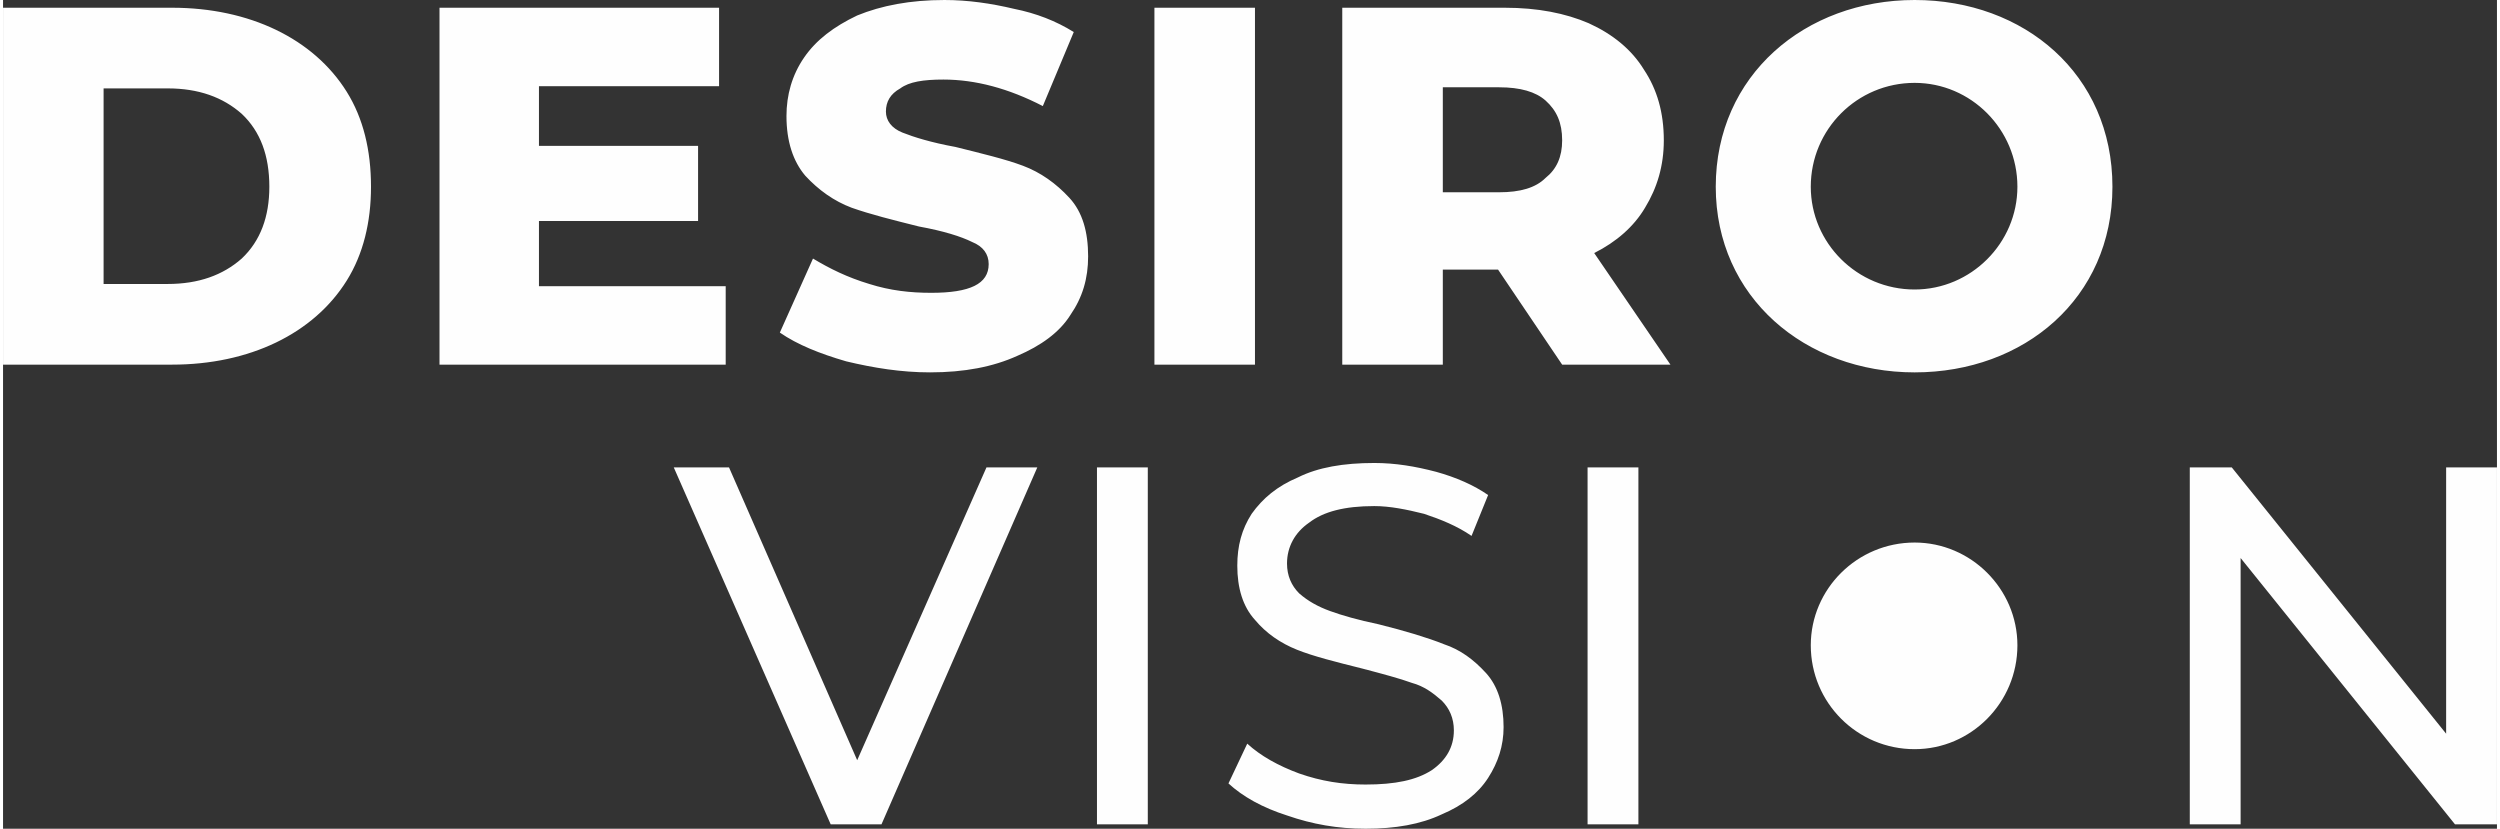 <?xml version="1.0" encoding="UTF-8"?>
<svg xmlns="http://www.w3.org/2000/svg" xmlns:xlink="http://www.w3.org/1999/xlink" xmlns:xodm="http://www.corel.com/coreldraw/odm/2003" xml:space="preserve" width="181px" height="60px" version="1.1" style="shape-rendering:geometricPrecision; text-rendering:geometricPrecision; image-rendering:optimizeQuality; fill-rule:evenodd; clip-rule:evenodd" viewBox="0 0 22.57 7.5">
 <rect x="0" y="0" width="22.57" height="7.5" fill="#333333" stroke="none"/>
 <defs>
  <style type="text/css">
   
    .fil0 {fill:#FEFEFE;fill-rule:nonzero}
   
  </style>
 </defs>
 <g id="Layer_x0020_1">
  <path class="fil0" d="M13.53 2.44l-0.5 0 0 0.86 -0.91 0 0 -3.23 1.47 0c0.3,0 0.55,0.05 0.76,0.14 0.22,0.1 0.39,0.24 0.5,0.42 0.12,0.18 0.18,0.39 0.18,0.64 0,0.23 -0.06,0.43 -0.17,0.61 -0.1,0.17 -0.26,0.31 -0.46,0.41l0.69 1.01 -0.98 0 -0.58 -0.86zm0.58 -1.17c0,-0.16 -0.05,-0.27 -0.15,-0.36 -0.09,-0.08 -0.23,-0.12 -0.42,-0.12l-0.51 0 0 0.95 0.51 0c0.19,0 0.33,-0.04 0.42,-0.13 0.1,-0.08 0.15,-0.19 0.15,-0.34zm-3.69 2.03l0.91 0 0 -3.23 -0.91 0 0 3.23zm-2.03 0.07c-0.26,0 -0.51,-0.04 -0.76,-0.1 -0.24,-0.07 -0.44,-0.15 -0.6,-0.26l0.3 -0.67c0.15,0.09 0.31,0.17 0.51,0.23 0.19,0.06 0.37,0.08 0.56,0.08 0.35,0 0.52,-0.08 0.52,-0.26 0,-0.09 -0.05,-0.16 -0.15,-0.2 -0.1,-0.05 -0.26,-0.1 -0.48,-0.14 -0.24,-0.06 -0.44,-0.11 -0.61,-0.17 -0.16,-0.06 -0.3,-0.16 -0.42,-0.29 -0.11,-0.13 -0.17,-0.31 -0.17,-0.54 0,-0.19 0.05,-0.37 0.16,-0.53 0.11,-0.16 0.27,-0.28 0.48,-0.38 0.22,-0.09 0.48,-0.14 0.79,-0.14 0.21,0 0.42,0.03 0.63,0.08 0.2,0.04 0.38,0.11 0.54,0.21l-0.28 0.67c-0.31,-0.16 -0.61,-0.24 -0.9,-0.24 -0.18,0 -0.31,0.02 -0.39,0.08 -0.09,0.05 -0.13,0.12 -0.13,0.21 0,0.08 0.05,0.15 0.15,0.19 0.1,0.04 0.26,0.09 0.48,0.13 0.24,0.06 0.45,0.11 0.61,0.17 0.16,0.06 0.3,0.16 0.42,0.29 0.12,0.13 0.17,0.31 0.17,0.53 0,0.2 -0.05,0.37 -0.16,0.53 -0.1,0.16 -0.27,0.28 -0.48,0.37 -0.22,0.1 -0.48,0.15 -0.79,0.15zm-1.85 -0.78l0 0.71 -2.59 0 0 -3.23 2.53 0 0 0.71 -1.63 0 0 0.54 1.44 0 0 0.68 -1.44 0 0 0.59 1.69 0zm-6.54 -2.52l1.53 0c0.35,0 0.67,0.07 0.94,0.2 0.27,0.13 0.49,0.32 0.64,0.56 0.15,0.24 0.22,0.53 0.22,0.86 0,0.32 -0.07,0.61 -0.22,0.85 -0.15,0.24 -0.37,0.43 -0.64,0.56 -0.27,0.13 -0.59,0.2 -0.94,0.2l-1.53 0 0 -3.23zm1.49 2.5c0.28,0 0.5,-0.08 0.67,-0.23 0.17,-0.16 0.25,-0.38 0.25,-0.65 0,-0.28 -0.08,-0.5 -0.25,-0.66 -0.17,-0.15 -0.39,-0.23 -0.67,-0.23l-0.58 0 0 1.77 0.58 0zm15.81 -2.57c0.99,0 1.79,0.67 1.79,1.69 0,1.01 -0.8,1.68 -1.79,1.68 -0.99,0 -1.8,-0.68 -1.8,-1.68 0,-1.01 0.81,-1.69 1.8,-1.69zm0 0.75c-0.52,0 -0.94,0.42 -0.94,0.94 0,0.51 0.42,0.93 0.94,0.93 0.51,0 0.93,-0.42 0.93,-0.93 0,-0.52 -0.42,-0.94 -0.93,-0.94zm5.27 3.48l0 3.23 -0.38 0 -1.94 -2.41 0 2.41 -0.46 0 0 -3.23 0.38 0 1.94 2.41 0 -2.41 0.46 0zm-8.23 3.23l0.46 0 0 -3.23 -0.46 0 0 3.23zm-2.01 0.04c-0.25,0 -0.48,-0.04 -0.71,-0.12 -0.22,-0.07 -0.4,-0.17 -0.53,-0.29l0.17 -0.36c0.12,0.11 0.28,0.2 0.47,0.27 0.2,0.07 0.39,0.1 0.6,0.1 0.27,0 0.46,-0.04 0.6,-0.13 0.13,-0.09 0.2,-0.21 0.2,-0.36 0,-0.11 -0.04,-0.2 -0.11,-0.27 -0.08,-0.07 -0.16,-0.13 -0.27,-0.16 -0.11,-0.04 -0.26,-0.08 -0.45,-0.13 -0.24,-0.06 -0.44,-0.11 -0.59,-0.17 -0.15,-0.06 -0.28,-0.15 -0.38,-0.27 -0.11,-0.12 -0.16,-0.29 -0.16,-0.49 0,-0.18 0.04,-0.33 0.13,-0.47 0.1,-0.14 0.23,-0.25 0.42,-0.33 0.18,-0.09 0.41,-0.13 0.69,-0.13 0.19,0 0.37,0.03 0.56,0.08 0.18,0.05 0.34,0.12 0.47,0.21l-0.15 0.37c-0.13,-0.09 -0.28,-0.15 -0.43,-0.2 -0.16,-0.04 -0.31,-0.07 -0.45,-0.07 -0.27,0 -0.46,0.05 -0.59,0.15 -0.13,0.09 -0.2,0.22 -0.2,0.37 0,0.11 0.04,0.2 0.11,0.27 0.08,0.07 0.17,0.12 0.28,0.16 0.11,0.04 0.25,0.08 0.44,0.12 0.24,0.06 0.44,0.12 0.59,0.18 0.15,0.05 0.27,0.14 0.38,0.26 0.11,0.12 0.16,0.29 0.16,0.49 0,0.17 -0.05,0.32 -0.14,0.46 -0.09,0.14 -0.23,0.25 -0.42,0.33 -0.19,0.09 -0.42,0.13 -0.69,0.13zm-2.43 -0.04l0.46 0 0 -3.23 -0.46 0 0 3.23zm-0.54 -3.23l-1.41 3.23 -0.46 0 -1.42 -3.23 0.5 0 1.16 2.65 1.17 -2.65 0.46 0zm7.94 0.68c0.51,0 0.93,0.42 0.93,0.93 0,0.52 -0.42,0.94 -0.93,0.94 -0.52,0 -0.94,-0.42 -0.94,-0.94 0,-0.51 0.42,-0.93 0.94,-0.93z"></path>
 </g>
</svg>
